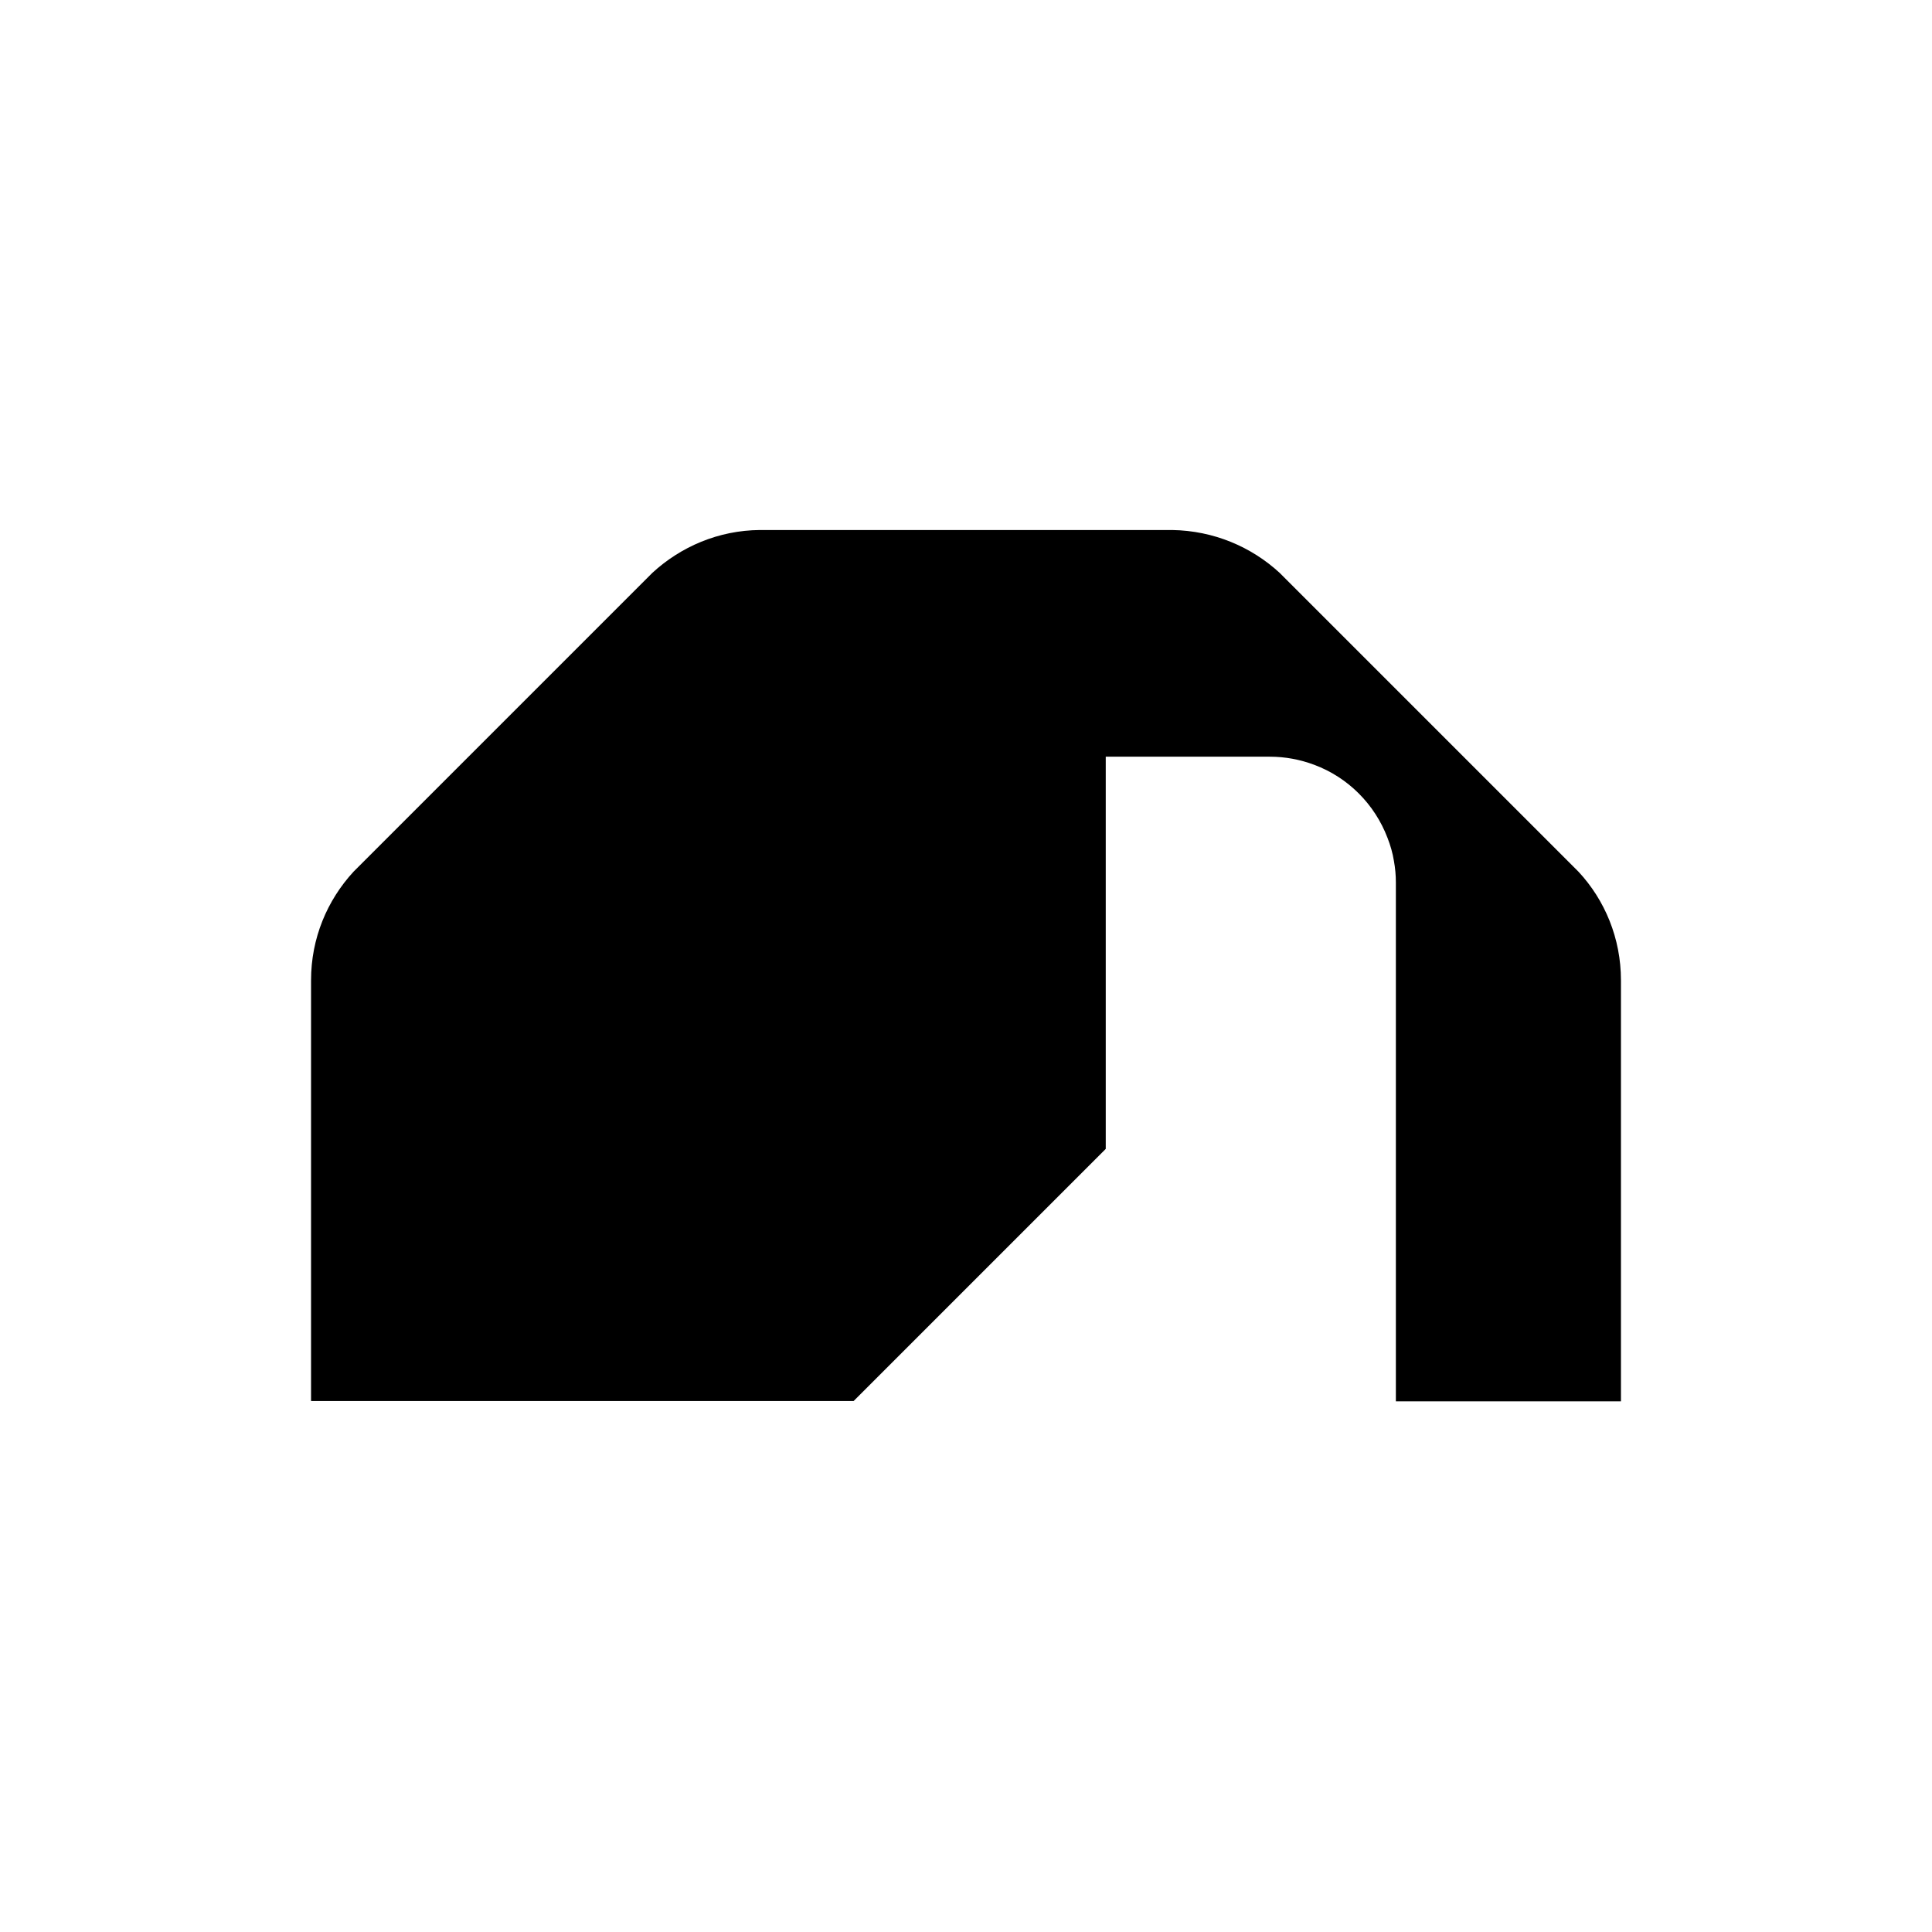 <?xml version="1.0" encoding="UTF-8"?>
<svg id="Camada_2" data-name="Camada 2" xmlns="http://www.w3.org/2000/svg" viewBox="0 0 60 60">
  <defs>
    <style>
      .cls-1 {
        fill: #fff;
      }
    </style>
  </defs>
  <g id="Camada_1-2" data-name="Camada 1">
    <g>
      <rect class="cls-1" width="60" height="60"/>
      <path d="M50.34,30.45v13.07h-6.99v-16.11c0-.23-.02-.45-.06-.67-.04-.25-.11-.49-.2-.72-.4-1.05-1.23-1.88-2.28-2.27-.43-.16-.89-.25-1.37-.25h-5.1v12.18l-7.83,7.83H9.66v-13.07c0-1.3.5-2.48,1.32-3.37l.28-.28,3.29-3.29,1.76-1.76,3.95-3.95c.88-.81,2.05-1.32,3.34-1.33h12.8c1.29.02,2.46.52,3.34,1.33l3.95,3.95,1.76,1.76.54.54,3.03,3.03c.82.88,1.32,2.07,1.32,3.37h0Z"/>
    </g>
  </g>
</svg>